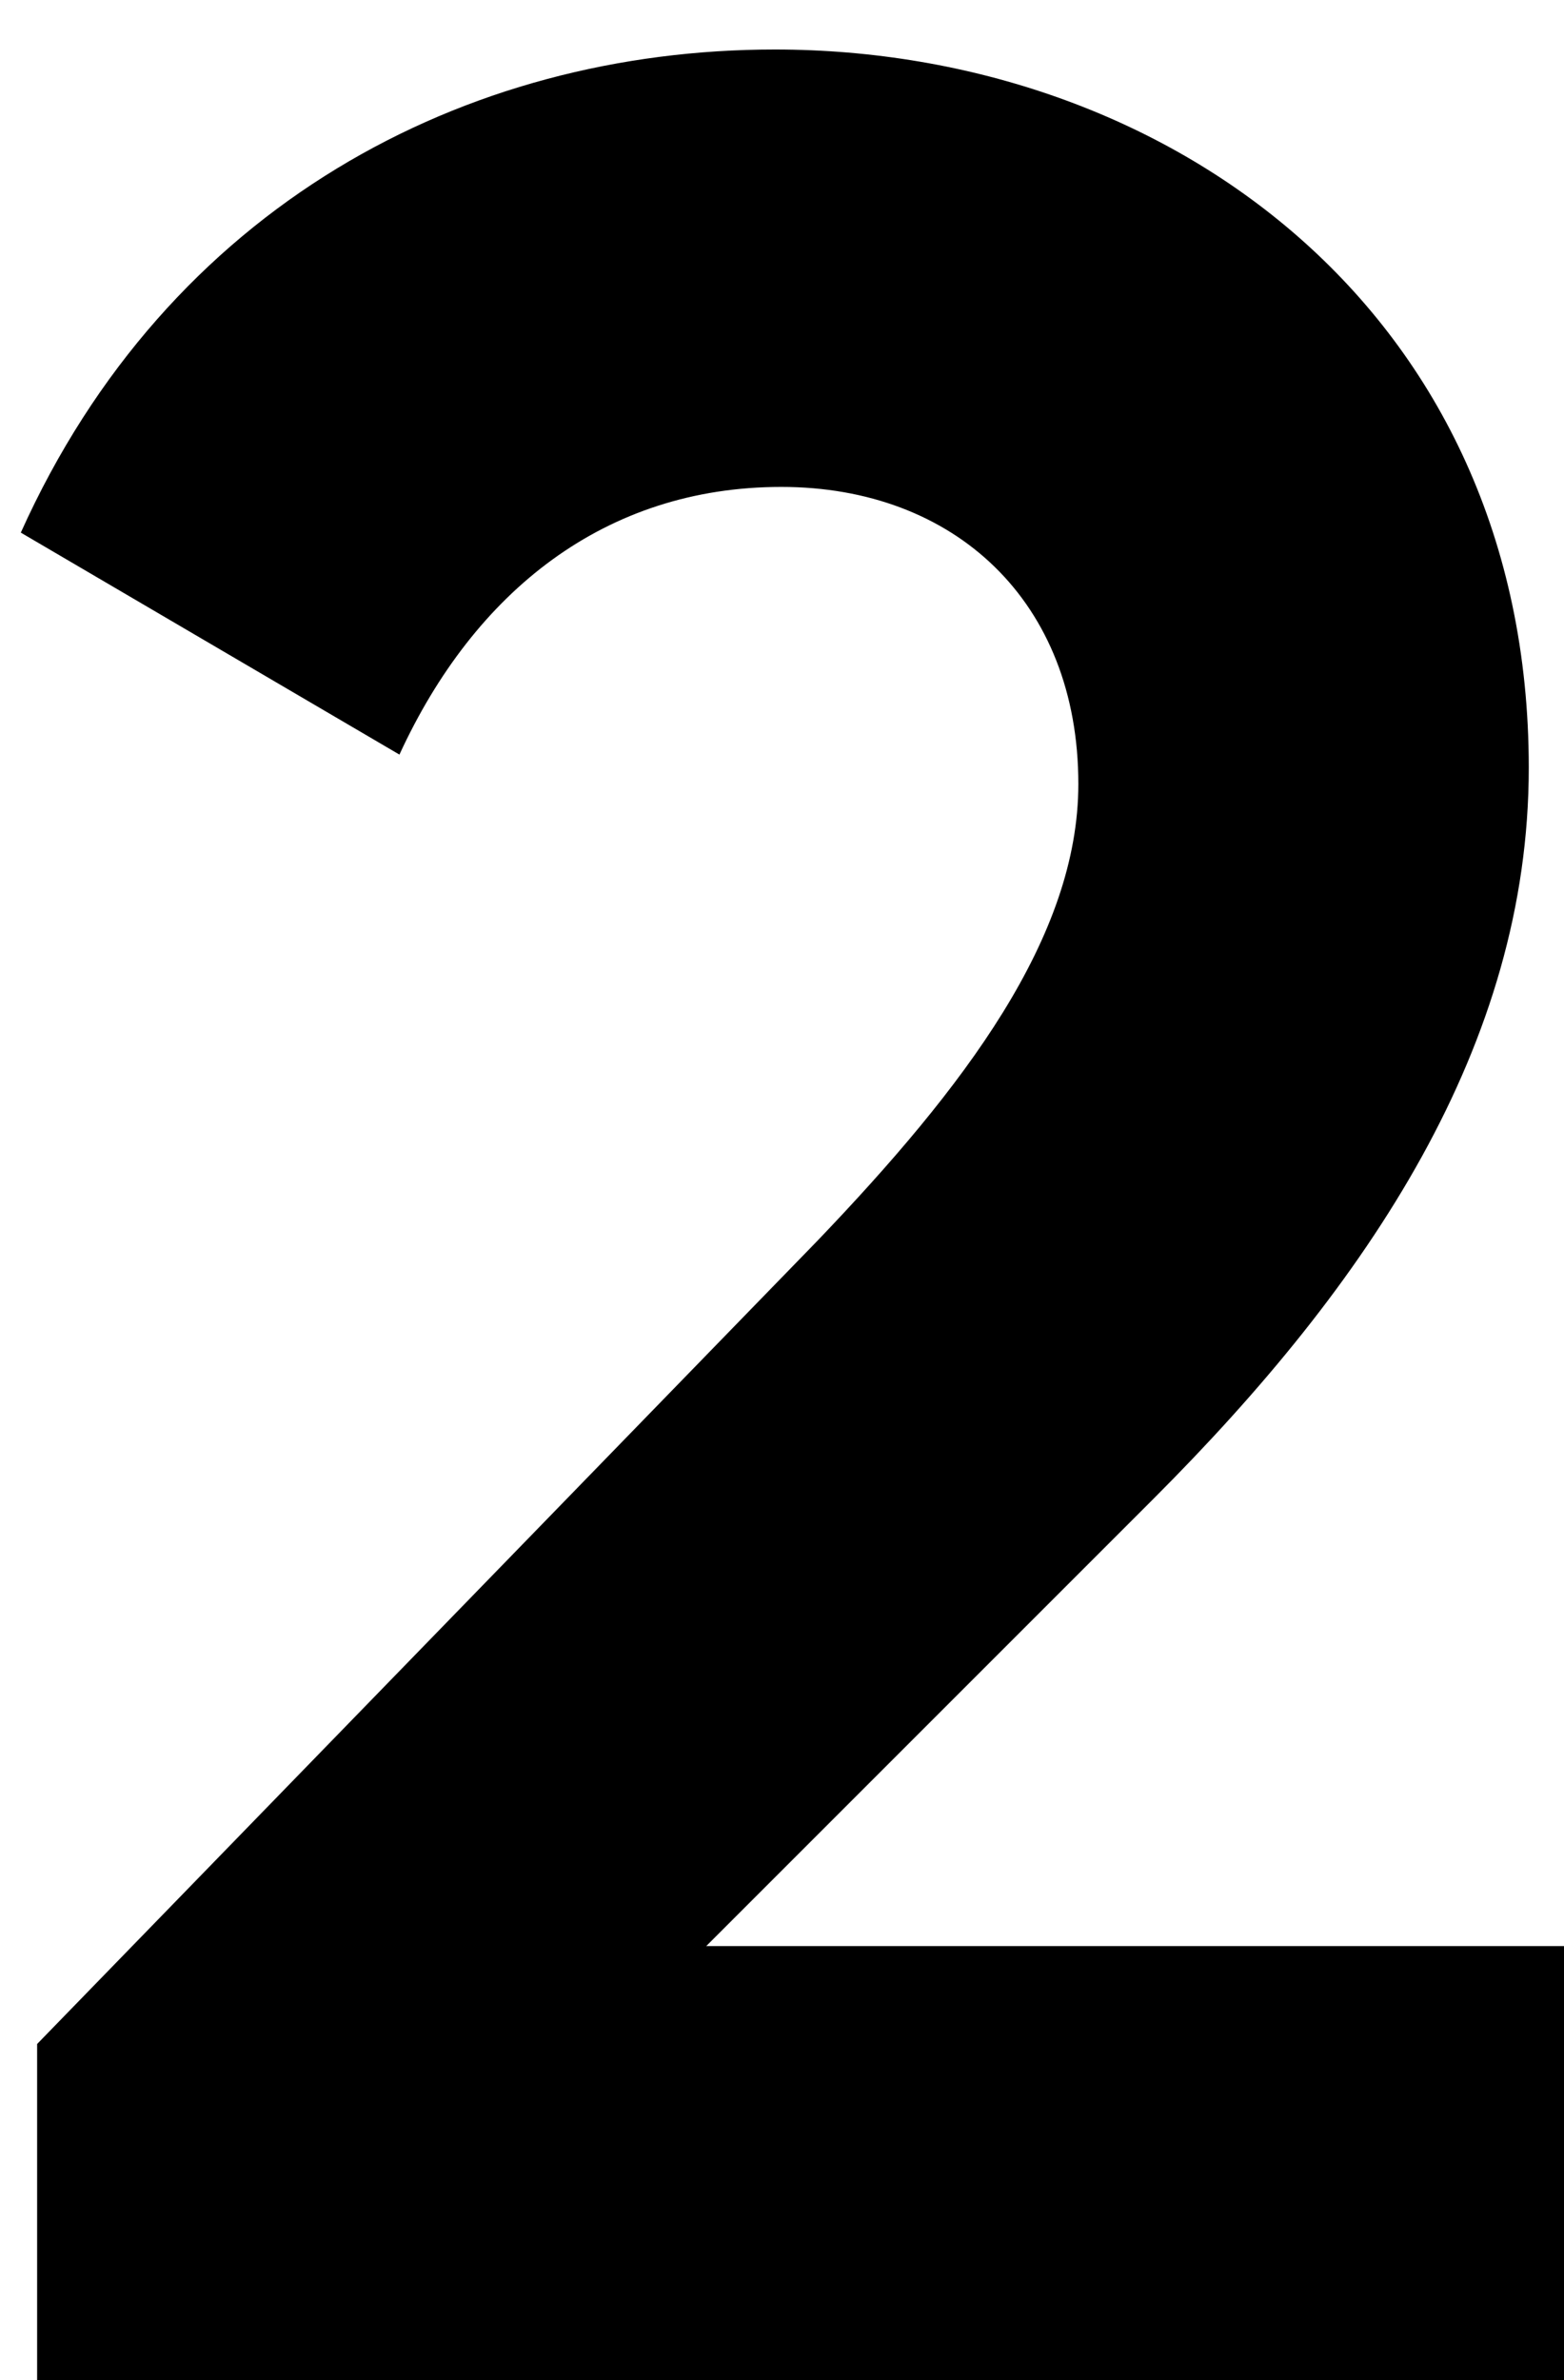 <svg width="23" height="35" viewBox="0 0 23 35" fill="none" xmlns="http://www.w3.org/2000/svg">
<path d="M0.546 35V30.056L12.018 18.248C14.178 15.992 15.858 13.784 15.858 11.528C15.858 8.84 14.034 7.16 11.49 7.16C8.898 7.16 6.978 8.696 5.874 11.096L0.306 7.832C2.466 3.032 6.834 0.728 11.394 0.728C17.154 0.728 22.482 4.568 22.482 11.288C22.482 15.368 20.13 18.872 16.962 22.04L10.386 28.616H23.01V35H0.546Z" fill="black"/>
</svg>

